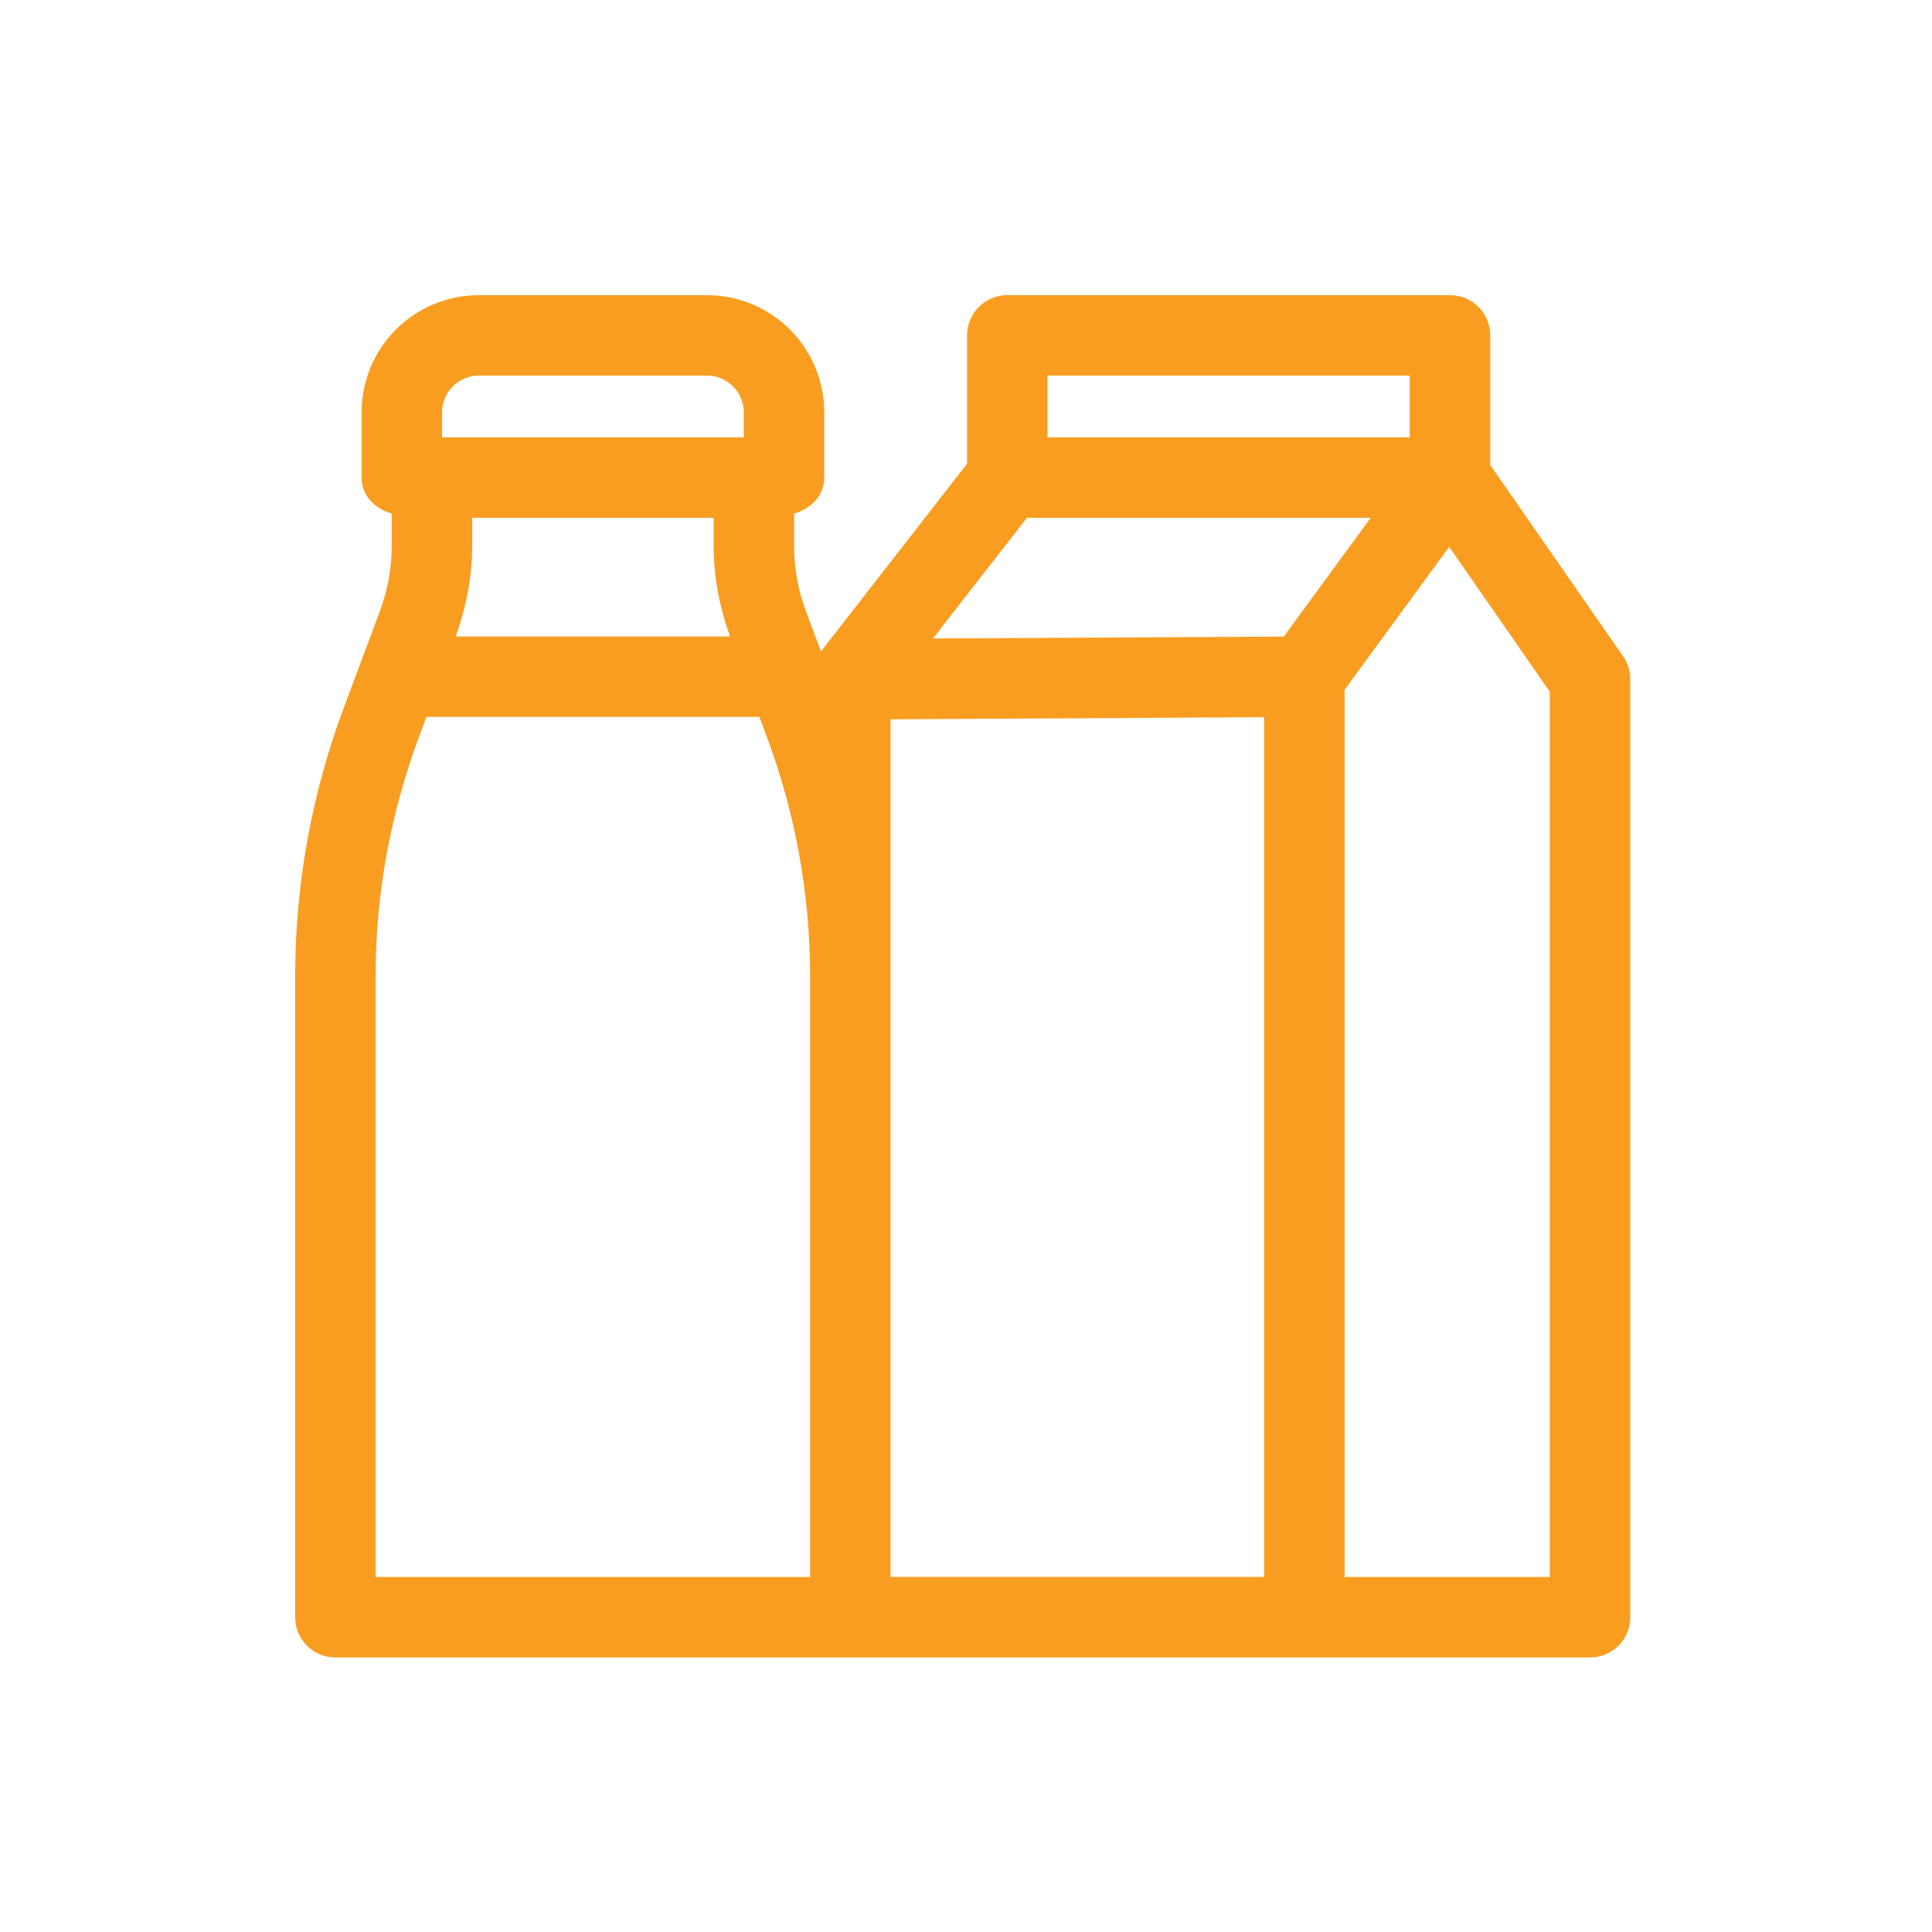 <svg width="72" height="72" viewBox="0 0 72 72" fill="none" xmlns="http://www.w3.org/2000/svg">
<path fill-rule="evenodd" clip-rule="evenodd" d="M57.758 58.769H50.107V25.709L54.007 20.379L57.757 25.781L57.758 58.769ZM33.188 36.357V26.806L47.108 26.728V58.768H33.188V36.358V36.357ZM13.998 36.357C13.998 33.32 14.55 30.307 15.638 27.397L15.892 26.717H28.3L28.554 27.397C29.632 30.261 30.187 33.296 30.19 36.357V58.769H13.998V36.357ZM16.474 15.366C16.474 14.614 17.089 13.998 17.841 13.998H26.351C27.104 13.998 27.719 14.614 27.719 15.366V16.298H16.474V15.366ZM39.037 16.298H52.537V13.998H39.037V16.298ZM17.597 19.296H26.596V20.351C26.596 21.505 26.816 22.631 27.205 23.72H16.985C17.375 22.622 17.597 21.493 17.597 20.35V19.296ZM47.843 23.724L34.769 23.794L38.272 19.296H51.082L47.843 23.724ZM60.487 24.457L55.536 17.329V12.499C55.536 11.669 54.866 10.999 54.036 10.999H37.539C36.709 10.999 36.039 11.669 36.039 12.499V17.282L30.595 24.277L30.044 22.802C29.746 22.019 29.594 21.189 29.594 20.351V19.141C30.217 18.958 30.718 18.48 30.718 17.797V15.366C30.717 14.208 30.257 13.098 29.438 12.28C28.619 11.461 27.51 11.001 26.352 11H17.84C16.683 11.001 15.573 11.462 14.755 12.28C13.936 13.099 13.476 14.209 13.475 15.366V17.796C13.475 18.48 13.975 18.958 14.598 19.141V20.351C14.598 21.176 14.446 22.006 14.148 22.801L12.825 26.341C11.622 29.544 11.004 32.937 11 36.358V60.268C11 61.098 11.669 61.768 12.499 61.768H59.257C60.087 61.768 60.756 61.098 60.756 60.268V25.313C60.756 25.005 60.663 24.707 60.486 24.458L60.487 24.457Z" fill="#F99D21"></path>
</svg>
